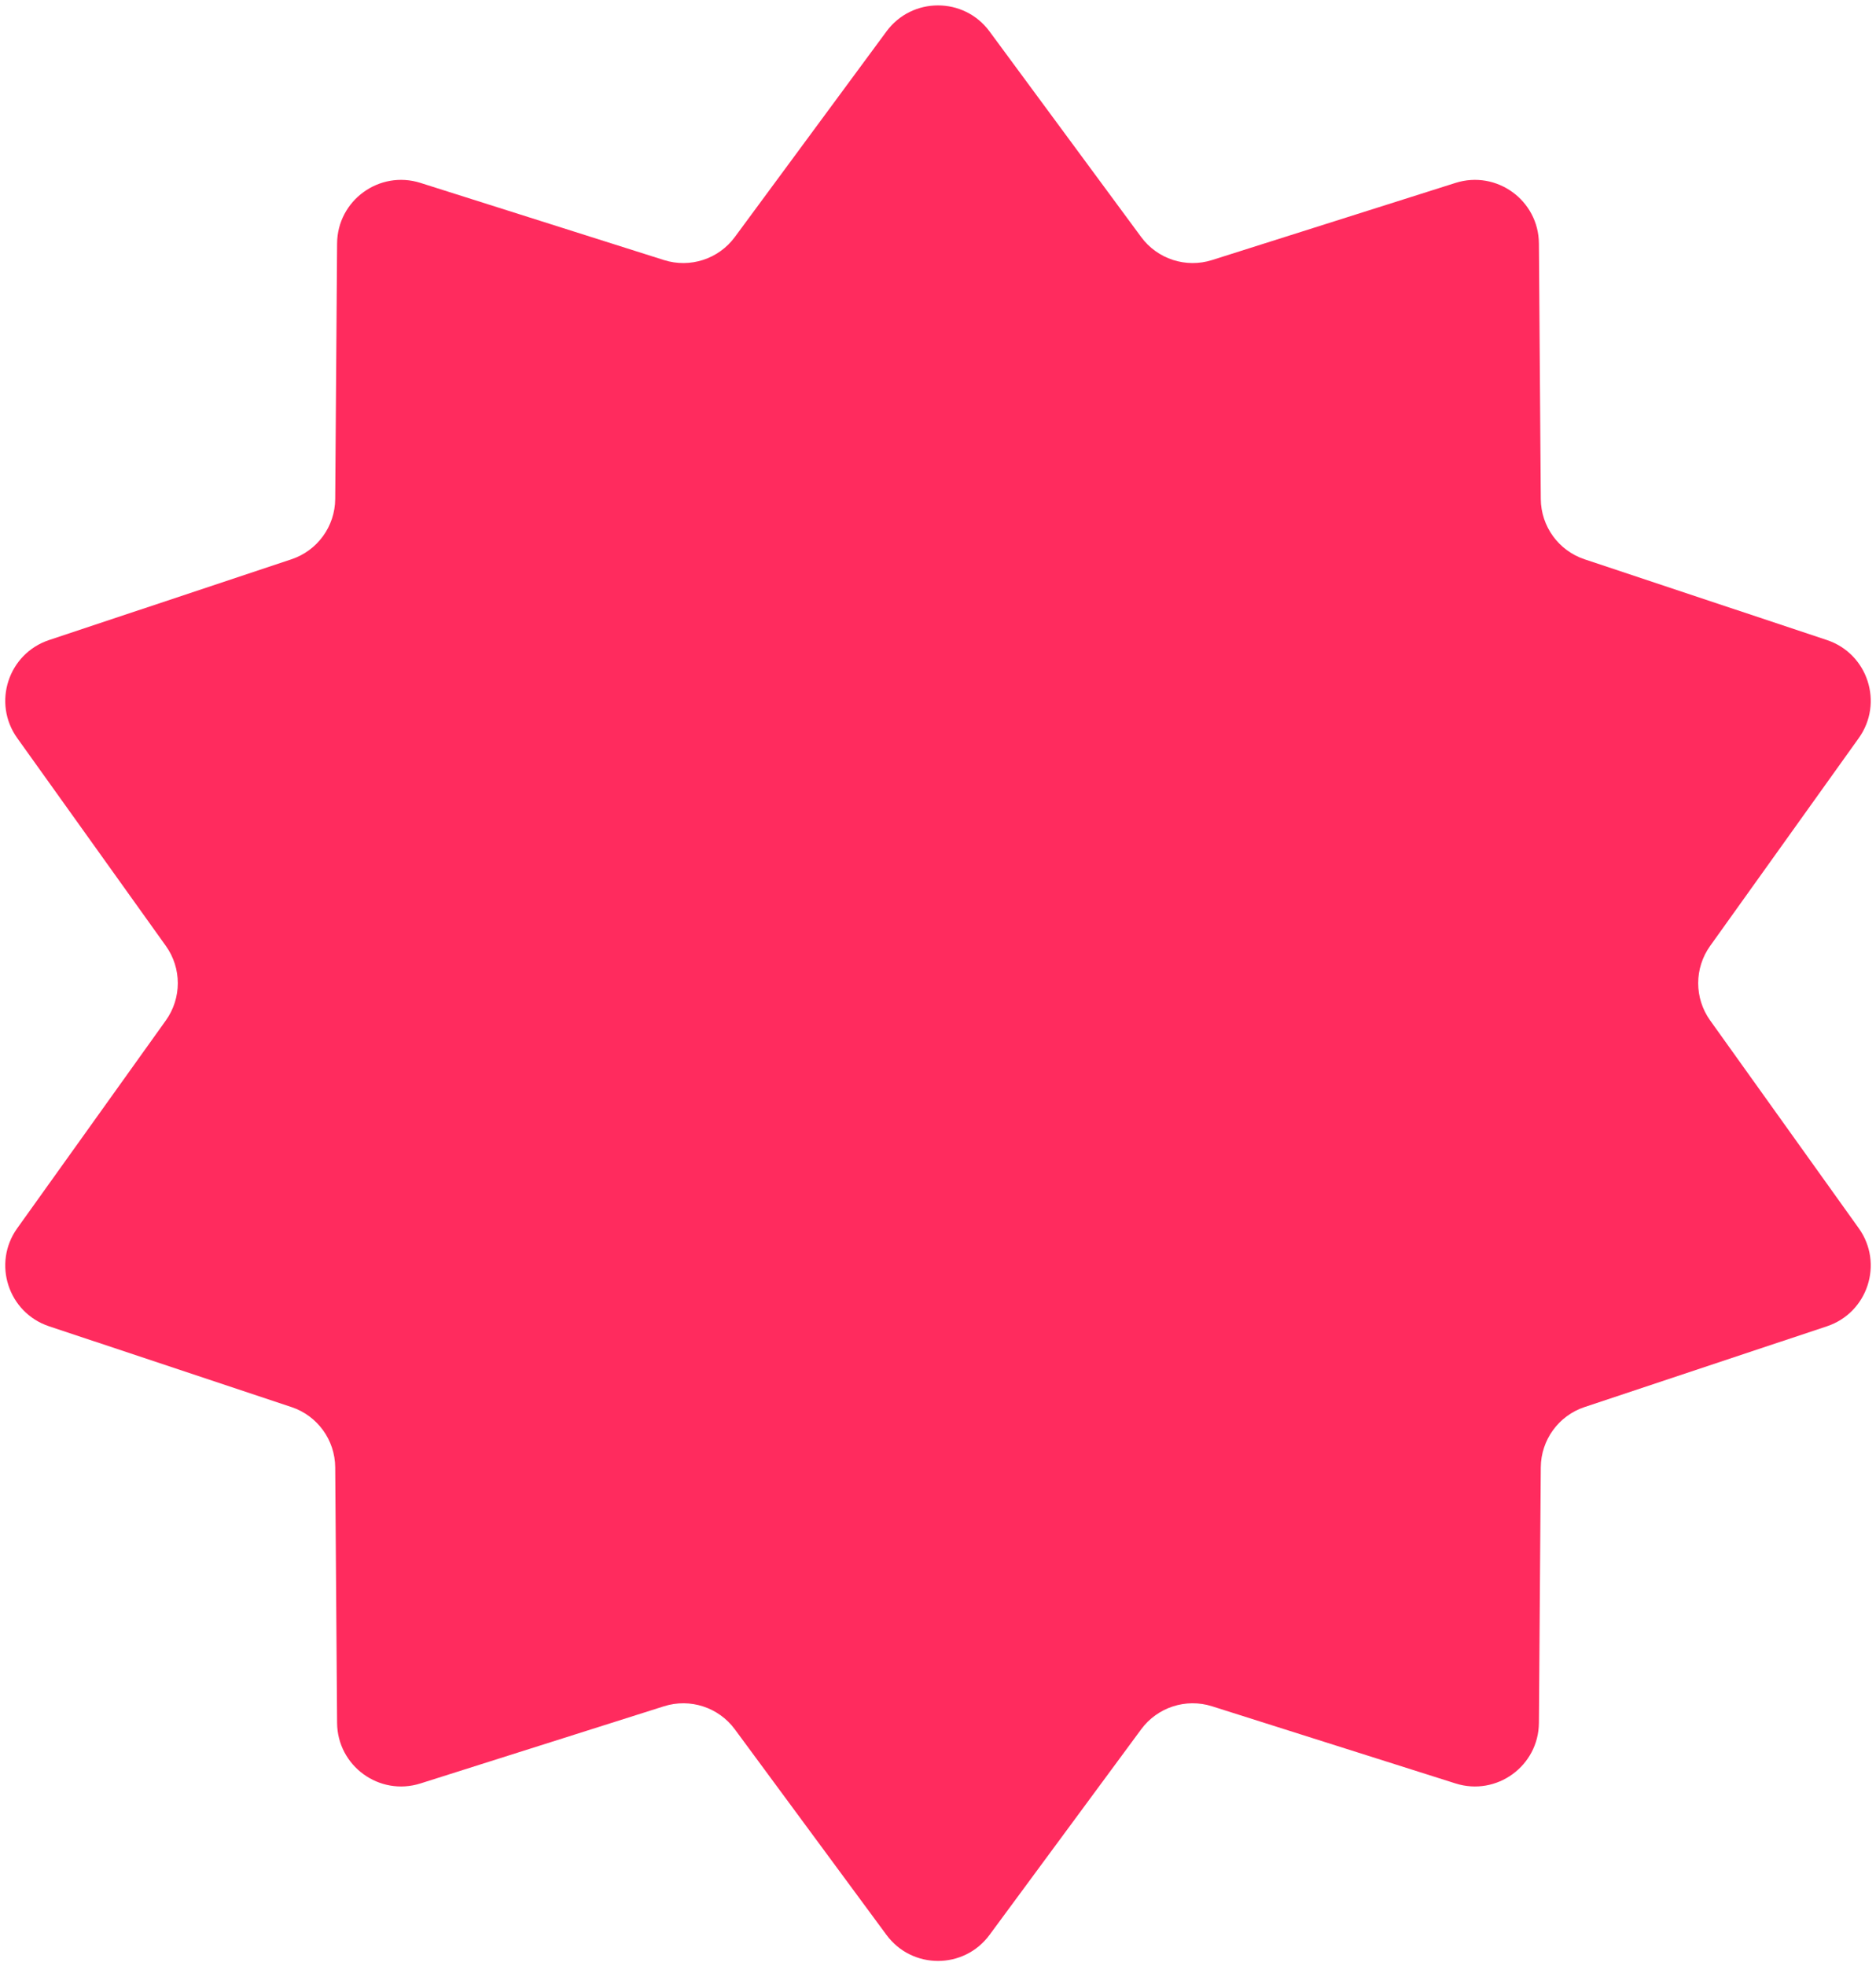 <?xml version="1.0" encoding="UTF-8"?> <svg xmlns="http://www.w3.org/2000/svg" width="293" height="307" viewBox="0 0 293 307" fill="none"> <path d="M138.453 4.906C142.45 -0.511 150.55 -0.511 154.547 4.906L178.233 37.008C180.773 40.45 185.222 41.895 189.3 40.603L227.332 28.555C233.749 26.522 240.302 31.282 240.352 38.014L240.645 77.908C240.677 82.186 243.426 85.97 247.485 87.322L285.335 99.929C291.722 102.056 294.225 109.759 290.308 115.235L267.097 147.682C264.608 151.161 264.608 155.839 267.097 159.318L290.308 191.765C294.225 197.241 291.722 204.944 285.335 207.071L247.485 219.678C243.426 221.03 240.677 224.814 240.645 229.092L240.352 268.986C240.302 275.717 233.749 280.478 227.332 278.445L189.3 266.397C185.222 265.105 180.773 266.55 178.233 269.992L154.547 302.094C150.55 307.511 142.45 307.511 138.453 302.094L114.767 269.992C112.227 266.55 107.778 265.105 103.7 266.397L65.668 278.445C59.251 280.478 52.698 275.717 52.648 268.986L52.355 229.092C52.323 224.814 49.574 221.03 45.515 219.678L7.665 207.071C1.278 204.944 -1.225 197.241 2.692 191.765L25.903 159.318C28.392 155.839 28.392 151.161 25.903 147.682L2.692 115.235C-1.225 109.759 1.278 102.056 7.665 99.929L45.515 87.322C49.574 85.97 52.323 82.186 52.355 77.908L52.648 38.014C52.698 31.282 59.251 26.522 65.668 28.555L103.7 40.603C107.778 41.895 112.227 40.45 114.767 37.008L138.453 4.906Z" fill="#FF2B5E"></path> </svg> 